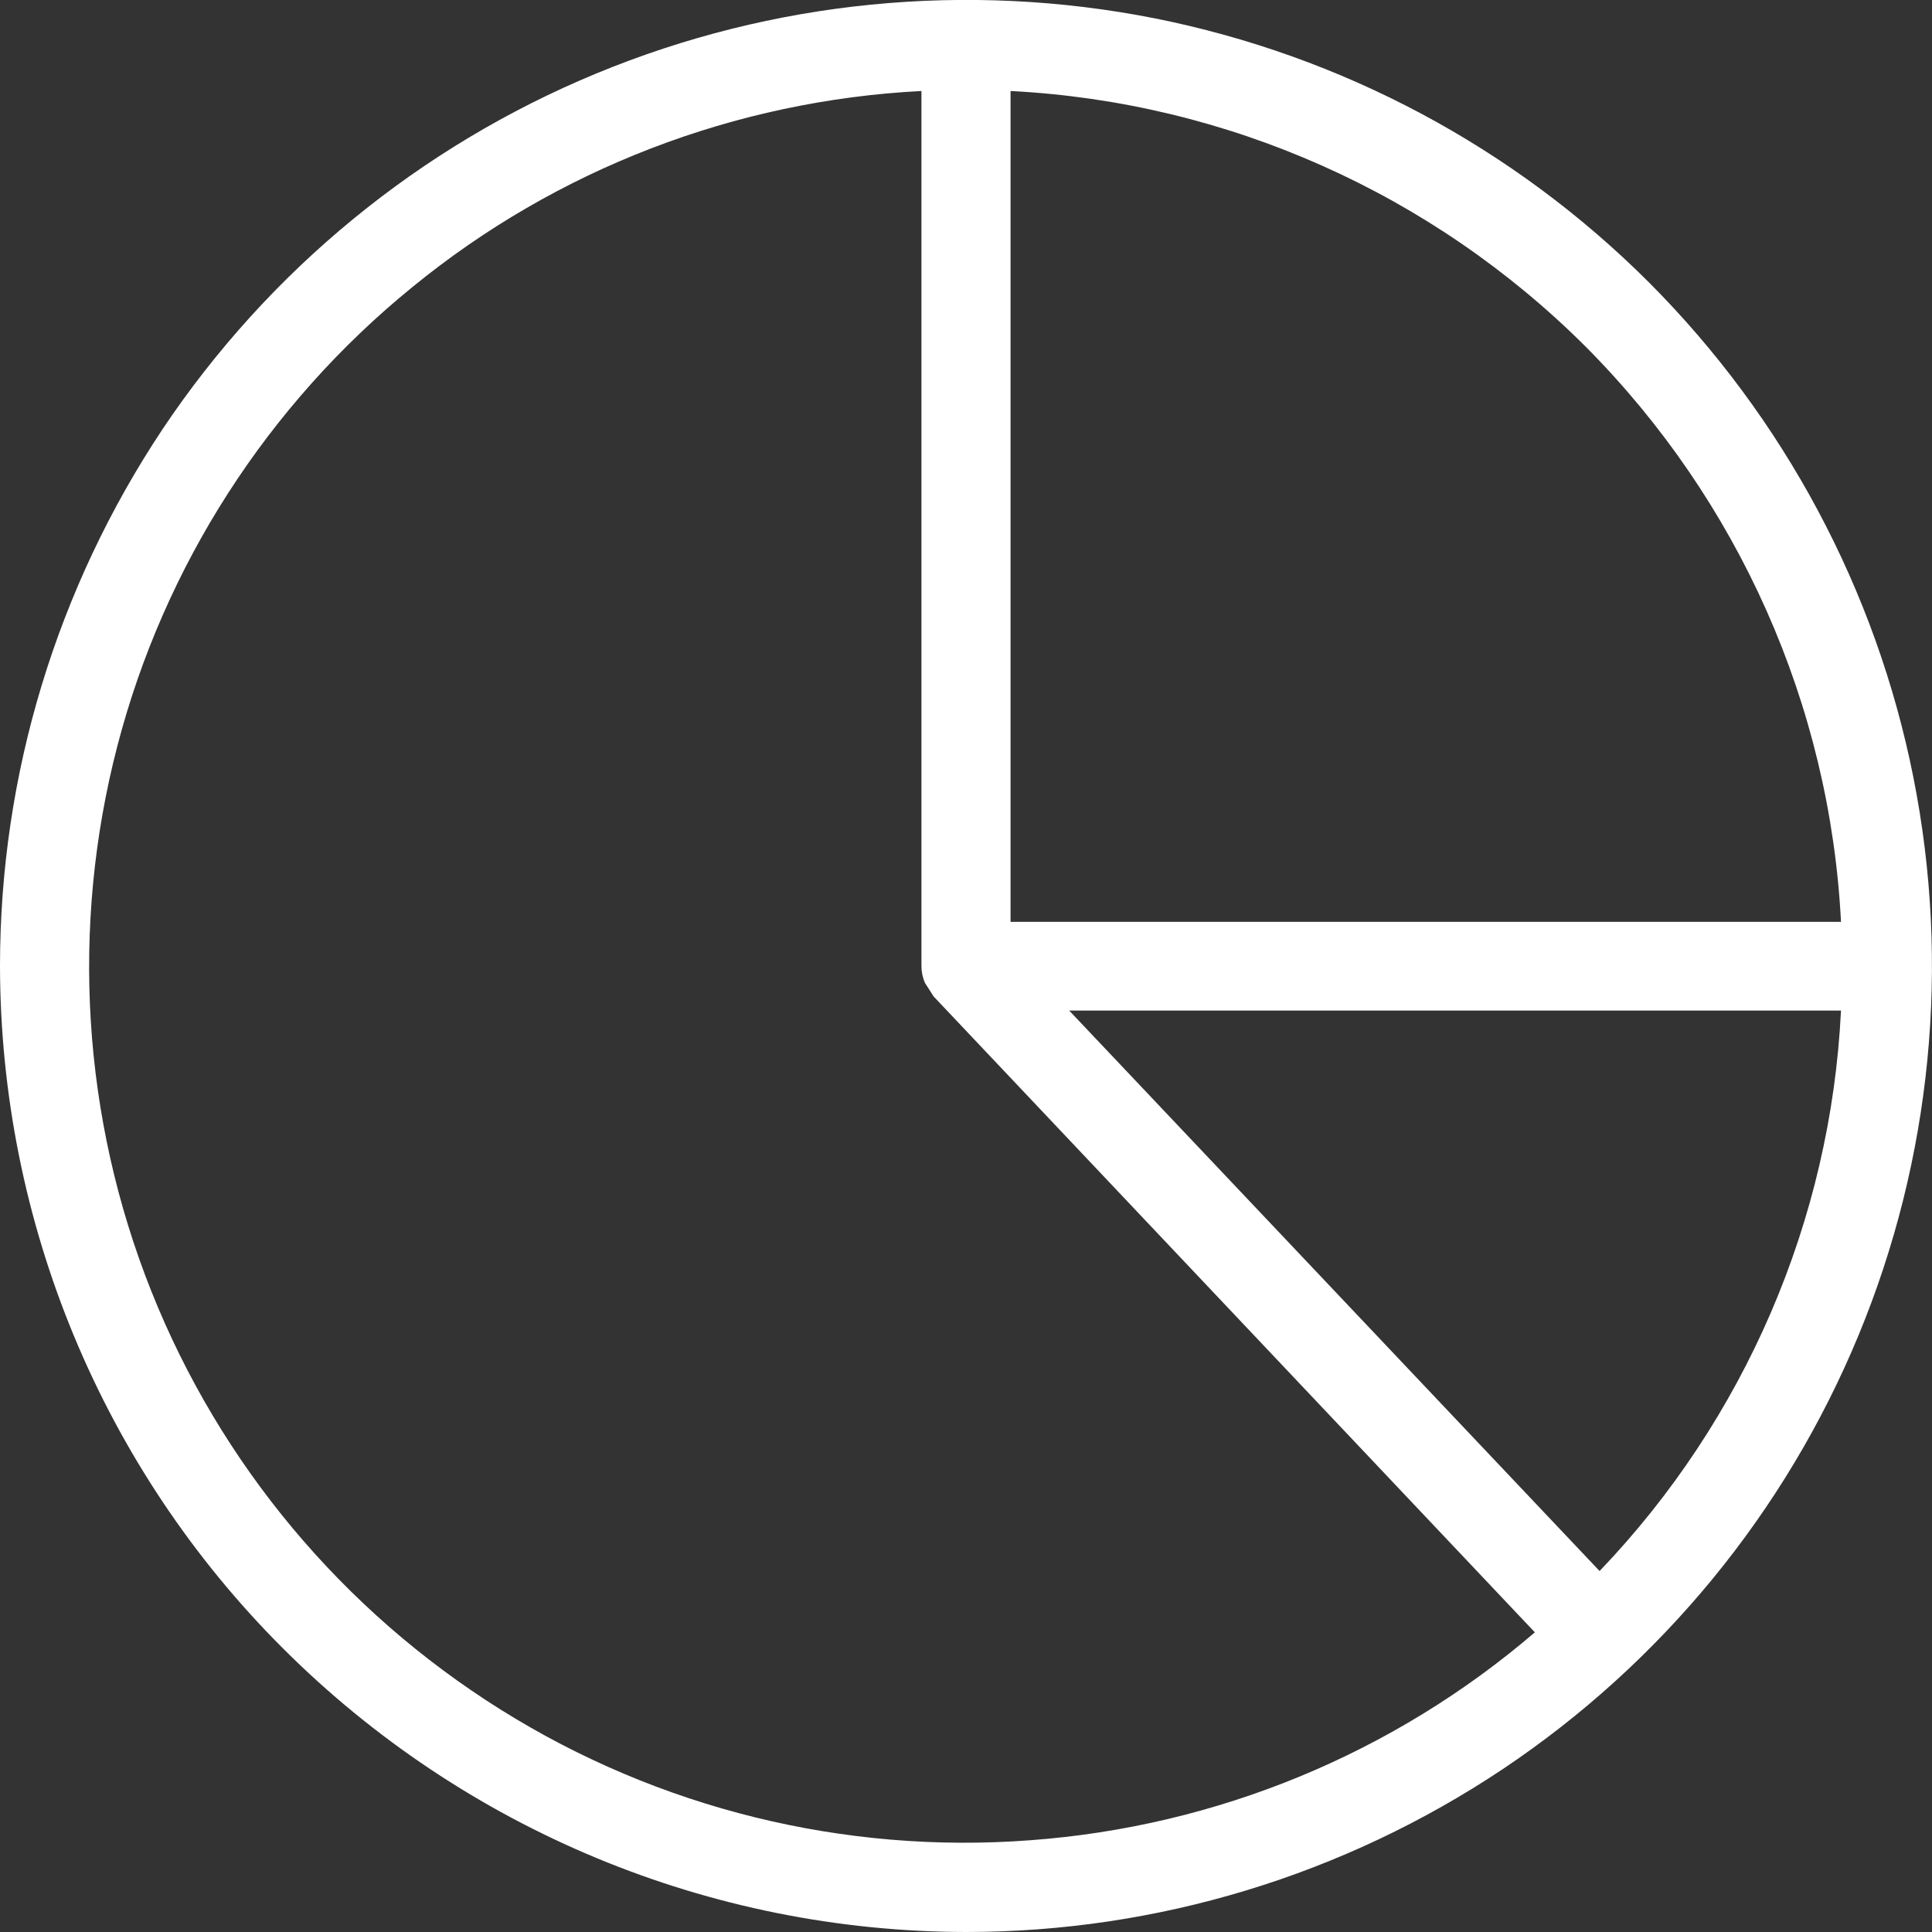 <?xml version="1.0" encoding="utf-8"?>
<!-- Generator: Adobe Illustrator 26.3.1, SVG Export Plug-In . SVG Version: 6.00 Build 0)  -->
<svg version="1.1" id="Layer_1" xmlns="http://www.w3.org/2000/svg" xmlns:xlink="http://www.w3.org/1999/xlink" x="0px" y="0px"
	 viewBox="0 0 507.4 507.4" style="enable-background:new 0 0 507.4 507.4;" xml:space="preserve">
<rect x="0" y="0" width="507.4" height="507.4" fill="#333333" stroke="none"/>
<style type="text/css">
	.st0{fill:#FFFFFF;}
</style>
<path class="st0" d="M253.7,507.4c50.2,0,99.2-14.9,141-42.8c41.7-27.9,74.2-67.5,93.4-113.9c19.2-46.4,24.2-97.4,14.4-146.6
	s-34-94.4-69.4-129.9c-35.5-35.5-80.7-59.6-129.9-69.4C254-4.9,203,0.1,156.6,19.3S70.6,71,42.7,112.7C14.9,154.5,0,203.5,0,253.7
	C0.1,321,26.8,385.5,74.4,433S186.4,507.3,253.7,507.4L253.7,507.4z M420.1,412.6L280.8,265.4h202.7
	C480.8,320.5,458.2,372.8,420.1,412.6L420.1,412.6z M483.5,242.1H265.4V23.9c56.9,2.9,110.7,26.9,151,67.1
	C456.6,131.4,480.6,185.2,483.5,242.1L483.5,242.1z M242,23.9v229.8c0,1.5,0.3,3,0.9,4.4c0.8,1.2,1.5,2.4,2.3,3.6l157.9,167
	c-37.2,31.9-83.6,51-132.5,54.6C221.8,487,173,475,131.5,449s-73.7-64.5-91.8-110s-21.2-95.6-8.9-143s39.5-89.7,77.5-120.6
	C146.2,44.4,193.1,26.4,242,23.9L242,23.9z"/>
</svg>
